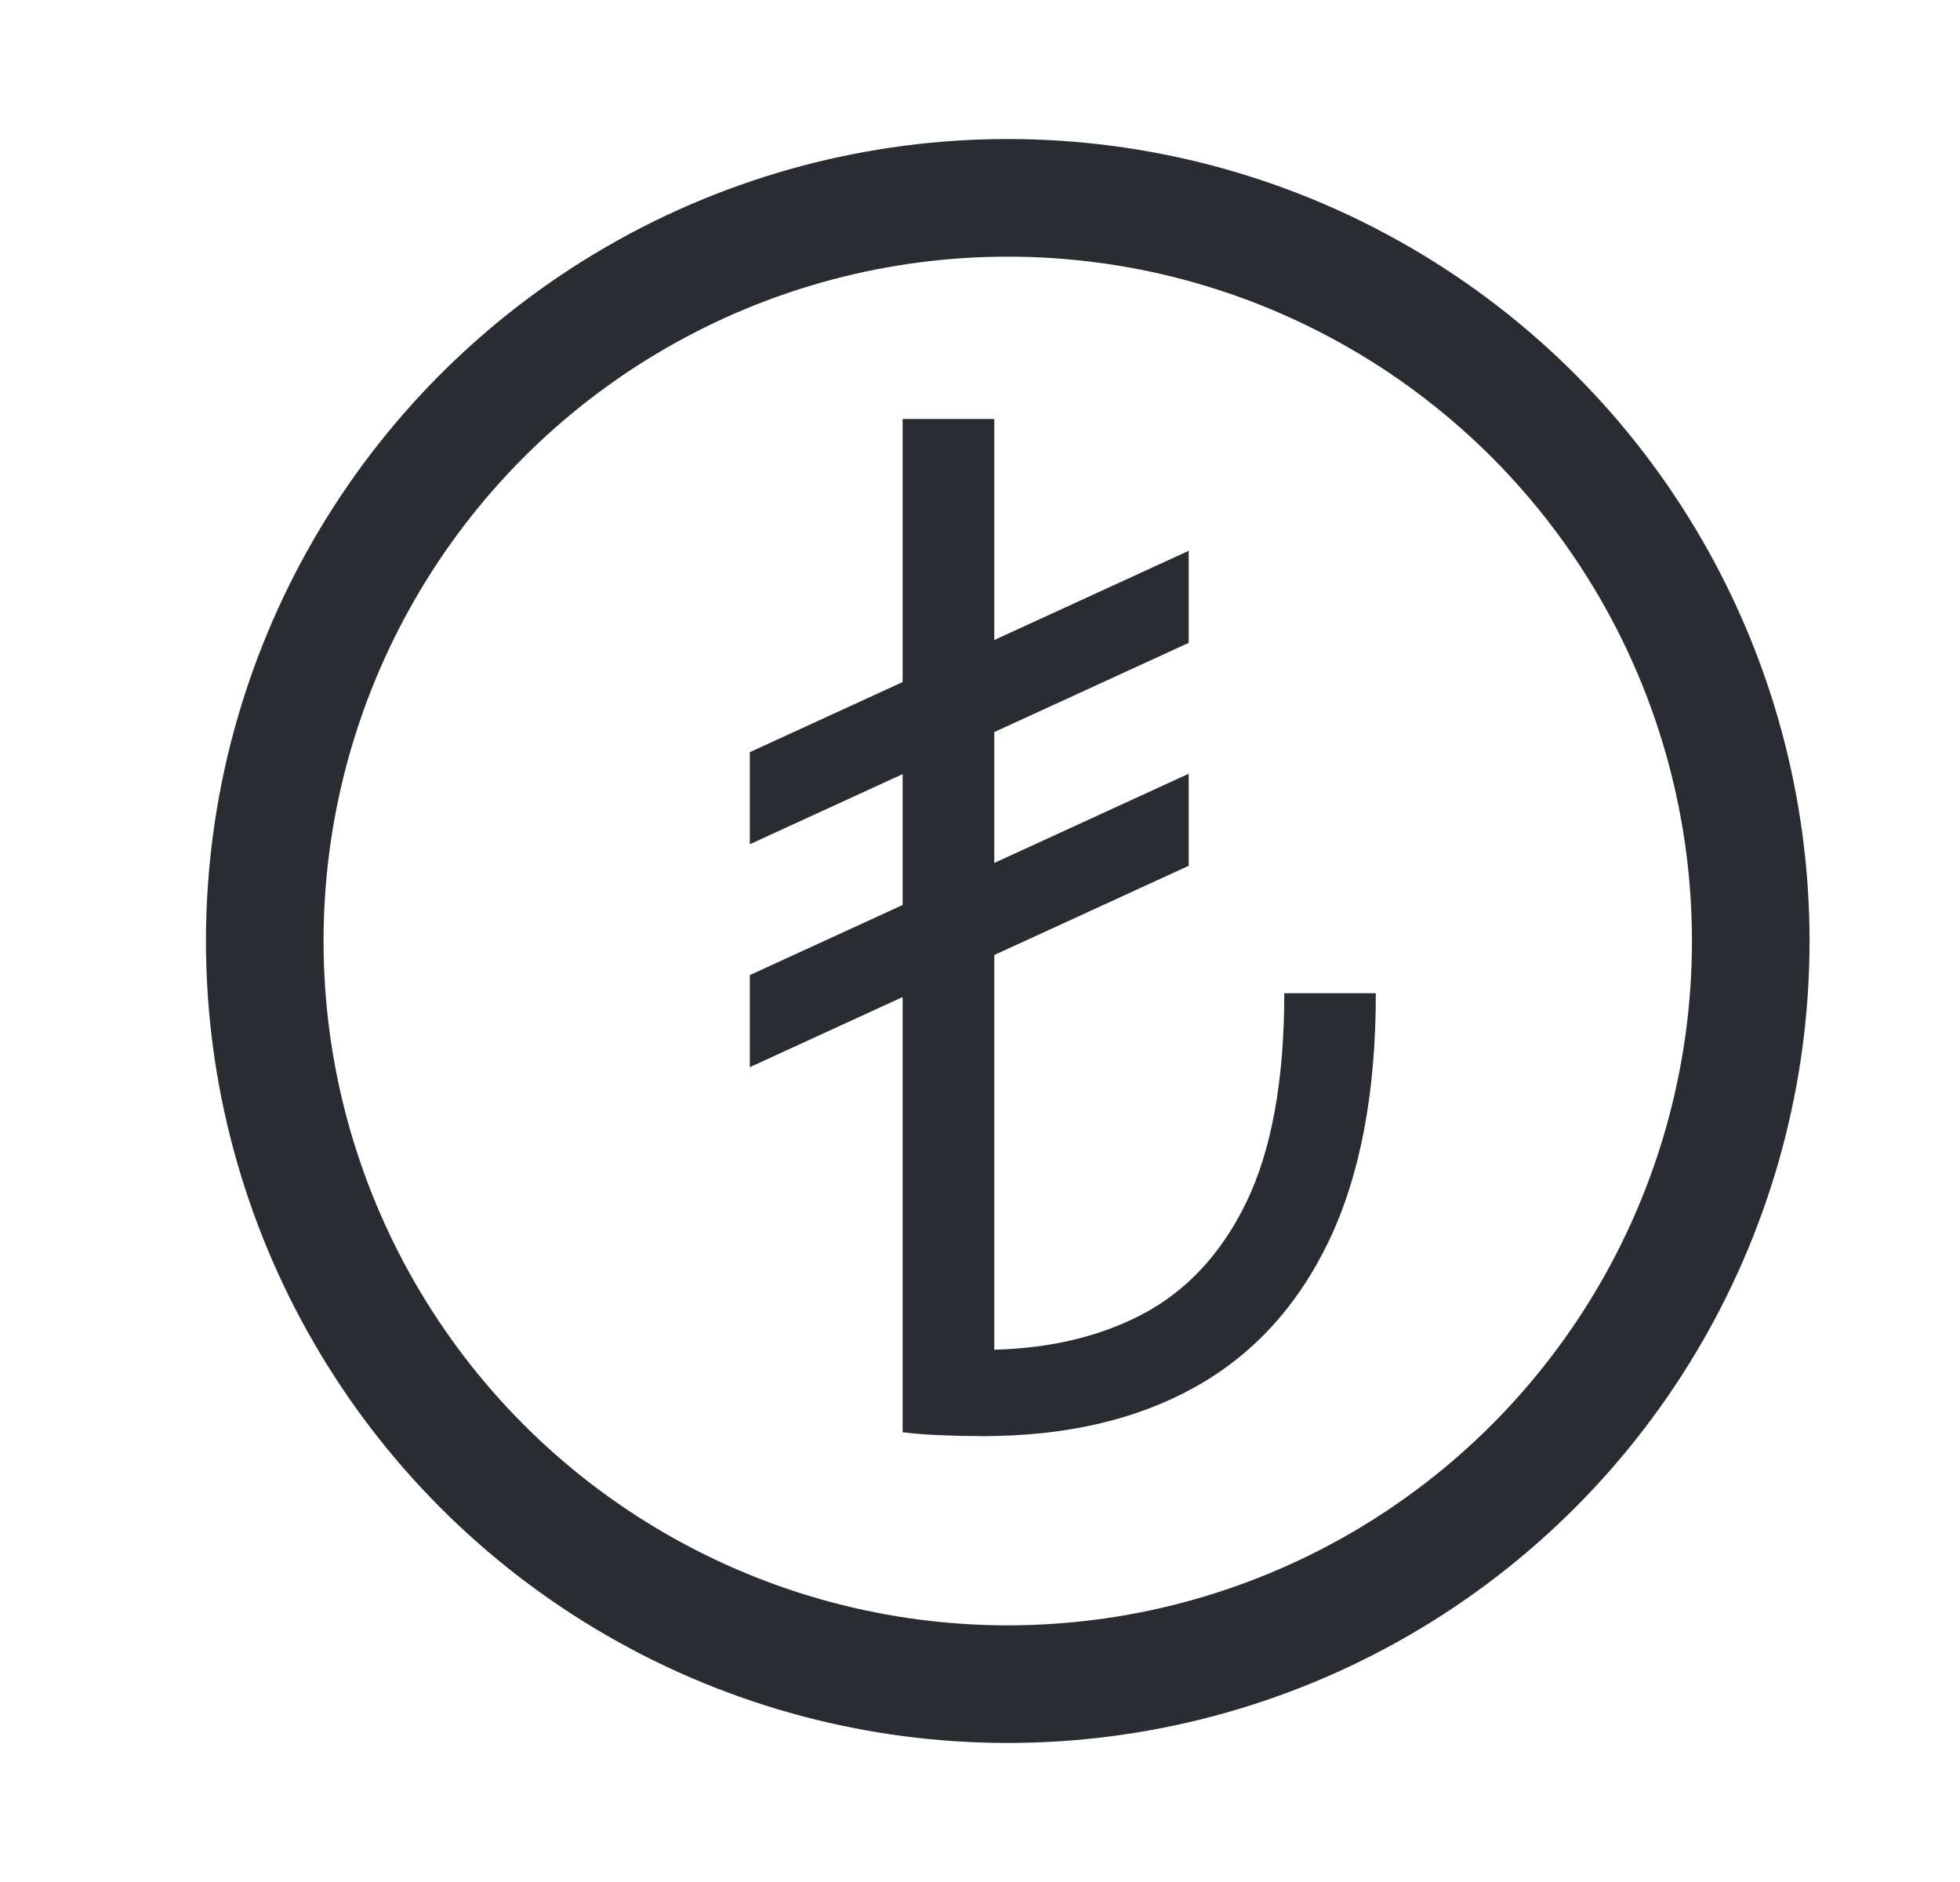 <svg width="25" height="24" viewBox="0 0 25 24" fill="none" xmlns="http://www.w3.org/2000/svg">
<circle cx="12.854" cy="12" r="9.477" stroke="#292D32" stroke-width="1.5"/>
<path d="M12.682 5.343V18.139L11.513 18.264V5.343H12.682ZM16.381 12.666H17.549C17.549 13.936 17.349 14.99 16.949 15.827C16.549 16.66 15.976 17.283 15.231 17.695C14.485 18.108 13.588 18.314 12.538 18.314C12.363 18.314 12.178 18.31 11.982 18.302C11.79 18.293 11.634 18.281 11.513 18.264L12.532 17.214C13.302 17.214 13.975 17.067 14.55 16.771C15.129 16.471 15.579 15.99 15.899 15.328C16.22 14.661 16.381 13.774 16.381 12.666ZM15.162 7.024V8.198L9.564 10.766V9.592L15.162 7.024ZM15.162 9.867V11.041L9.564 13.609V12.435L15.162 9.867Z" fill="#292D32"/>
</svg>
